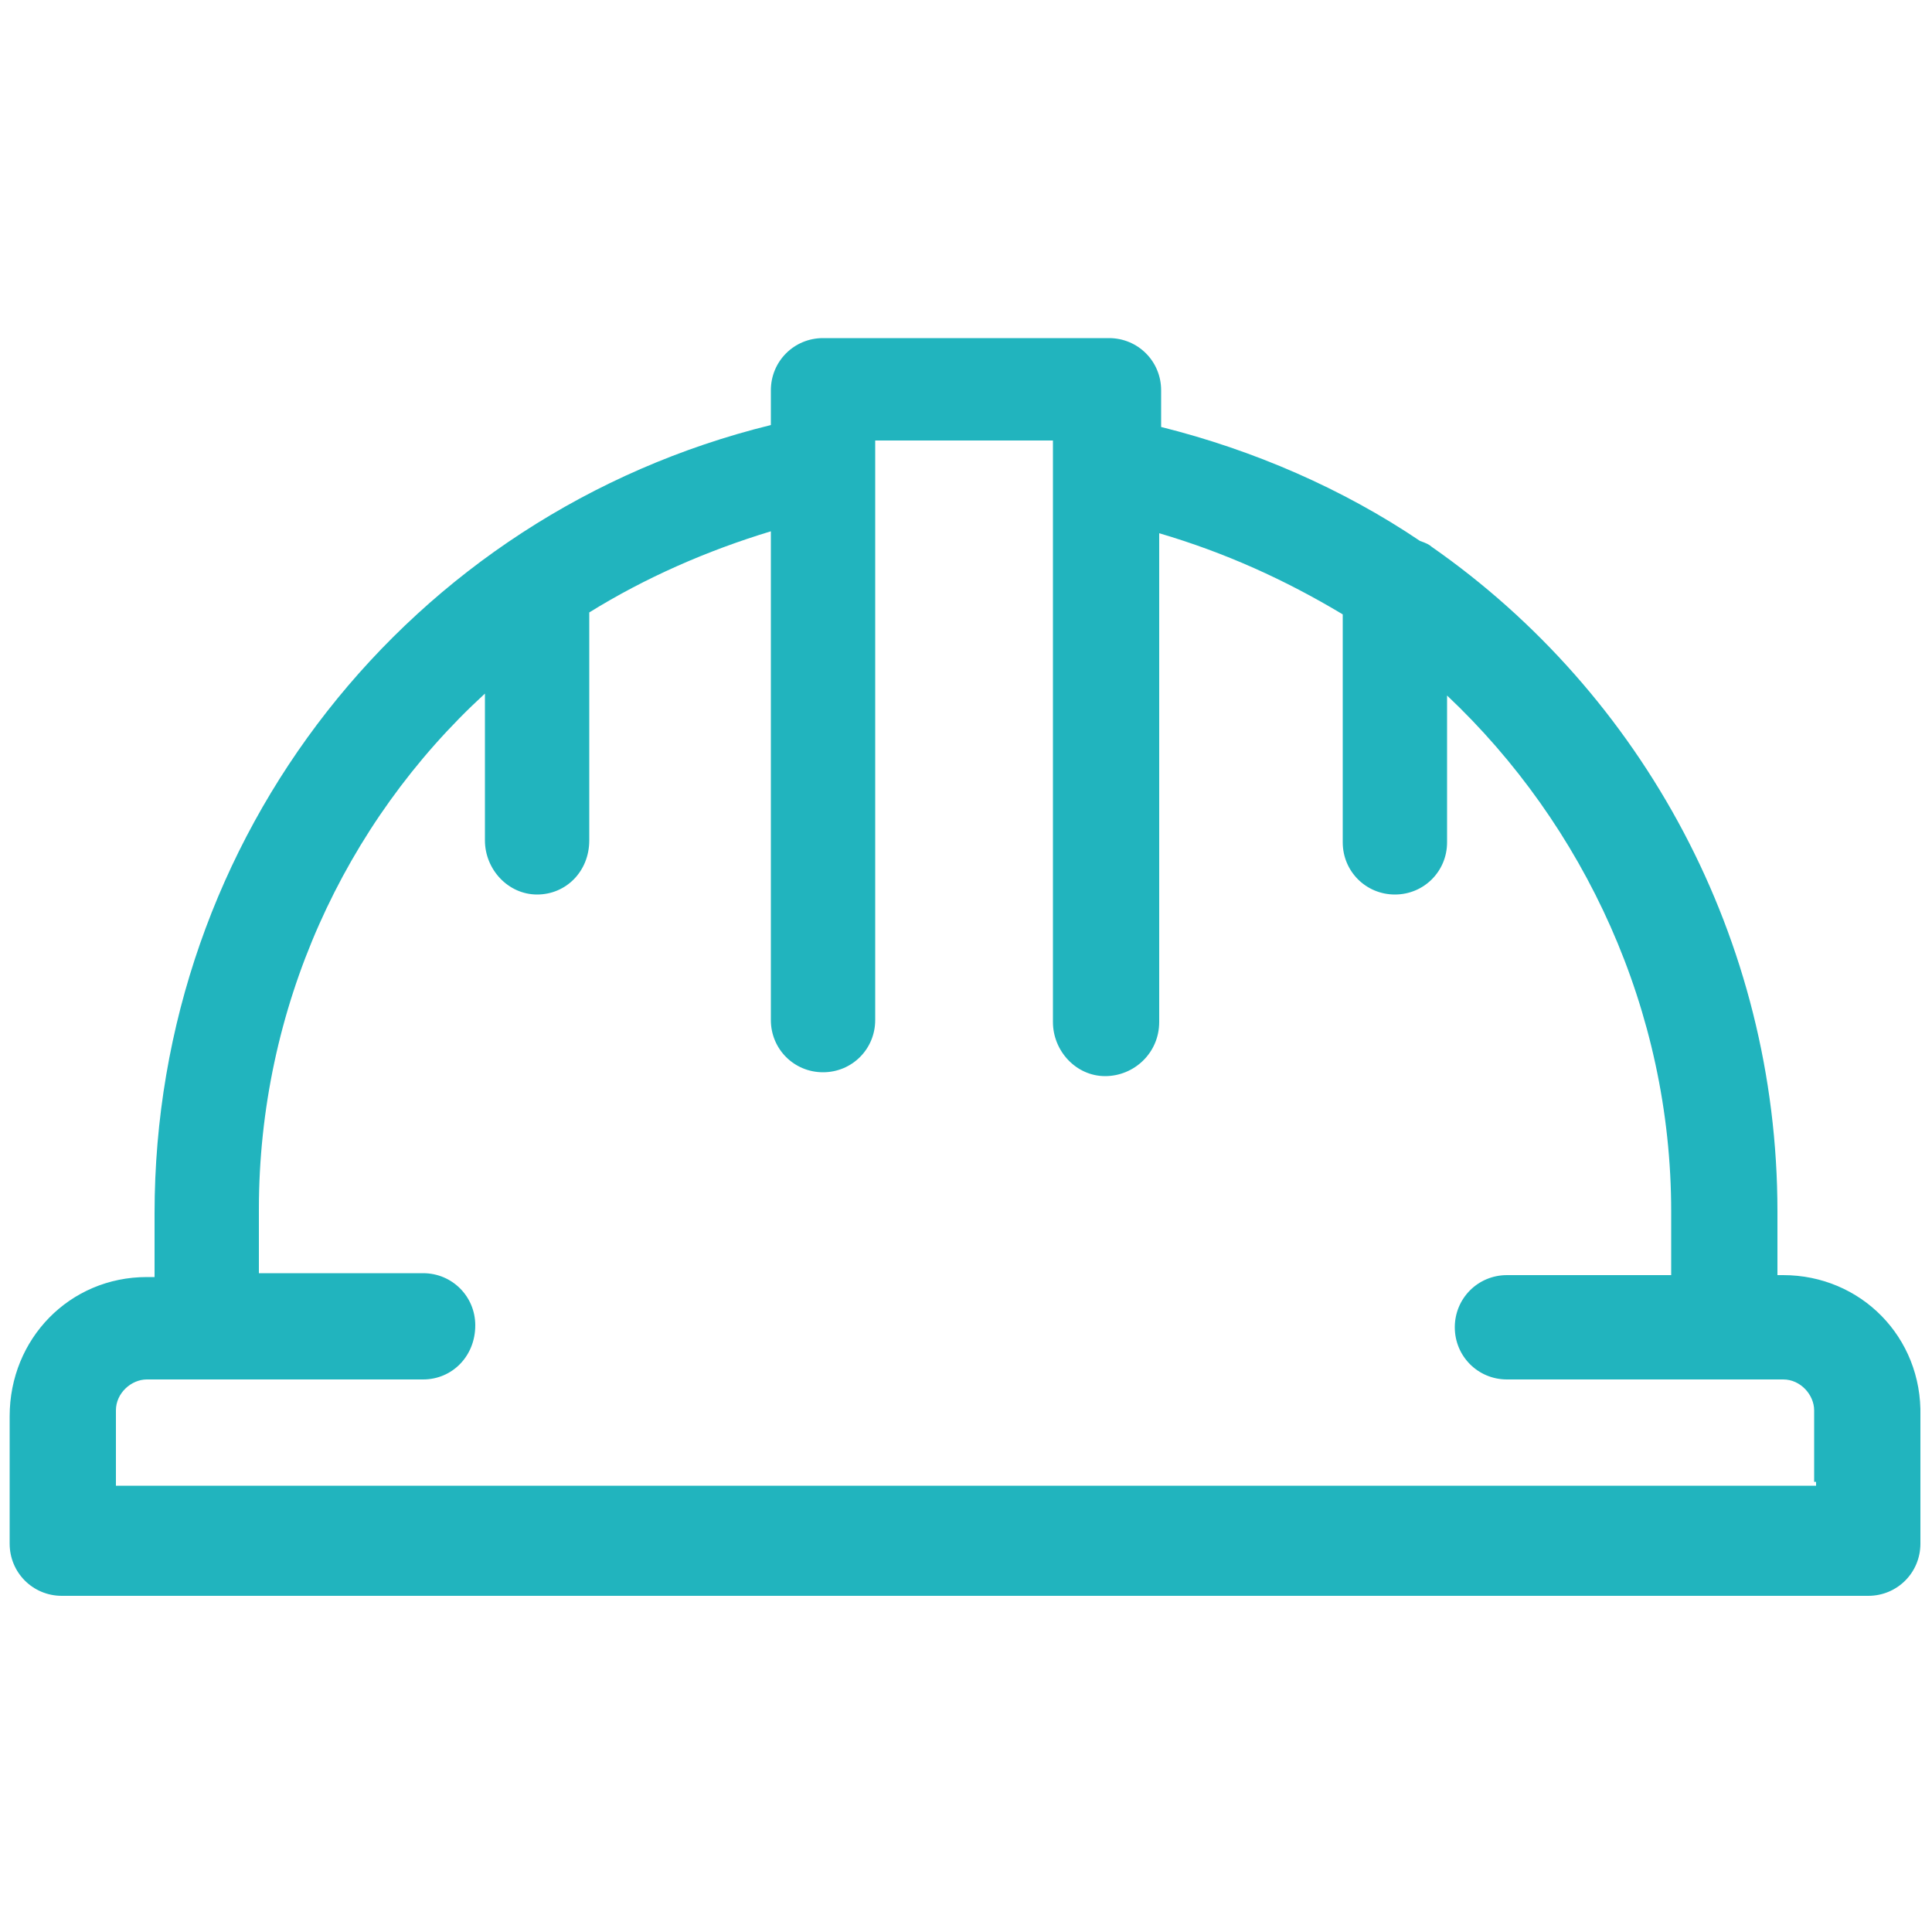 <?xml version="1.0" encoding="utf-8"?>
<!-- Generator: Adobe Illustrator 24.0.1, SVG Export Plug-In . SVG Version: 6.00 Build 0)  -->
<svg version="1.1" id="Layer_1" xmlns="http://www.w3.org/2000/svg" xmlns:xlink="http://www.w3.org/1999/xlink" x="0px" y="0px"
	 viewBox="0 0 100 100" style="enable-background:new 0 0 100 100;" xml:space="preserve">
<style type="text/css">
	.st0{fill:#21B4BE;}
</style>
<path class="st0" d="M92.3,66H92v-3.3c0-14.1-7-26.8-17.9-34.4c-0.1-0.1-0.3-0.2-0.6-0.3c-4-2.7-8.6-4.7-13.4-5.9v-1.9
	c0-1.5-1.2-2.7-2.7-2.7H42.6c-1.5,0-2.7,1.2-2.7,2.7V22C21.2,26.6,8,43.3,8,62.8v3.3H7.6c-4,0-7.1,3.2-7.1,7.2v6.6
	c0,1.5,1.2,2.7,2.7,2.7h93.5c1.5,0,2.7-1.2,2.7-2.7v-6.6C99.5,69.2,96.3,66,92.3,66z M94,76.9H6V73c0-0.9,0.8-1.6,1.6-1.6h14.3
	c1.5,0,2.7-1.2,2.7-2.8c0-1.5-1.2-2.7-2.7-2.7h-8.5v-3.3c0-10.4,4.4-20,11.7-26.7v7.6c0,1.5,1.2,2.8,2.7,2.8c1.5,0,2.7-1.2,2.7-2.8
	l0-11.8c2.9-1.8,6.1-3.2,9.4-4.2v25.3c0,1.5,1.2,2.7,2.7,2.7c1.5,0,2.7-1.2,2.7-2.7l0-30h9.2v30.1c0,1.5,1.2,2.8,2.7,2.8
	c1.5,0,2.8-1.2,2.8-2.8V27.6c3.4,1,6.5,2.4,9.5,4.2v11.8c0,1.5,1.2,2.7,2.7,2.7s2.7-1.2,2.7-2.7V36c7.1,6.7,11.6,16.3,11.6,26.7V66
	h-8.5c-1.5,0-2.7,1.2-2.7,2.7c0,1.5,1.2,2.7,2.7,2.7h14.3c0.9,0,1.6,0.8,1.6,1.6l0,3.7H94z"/>
</svg>
